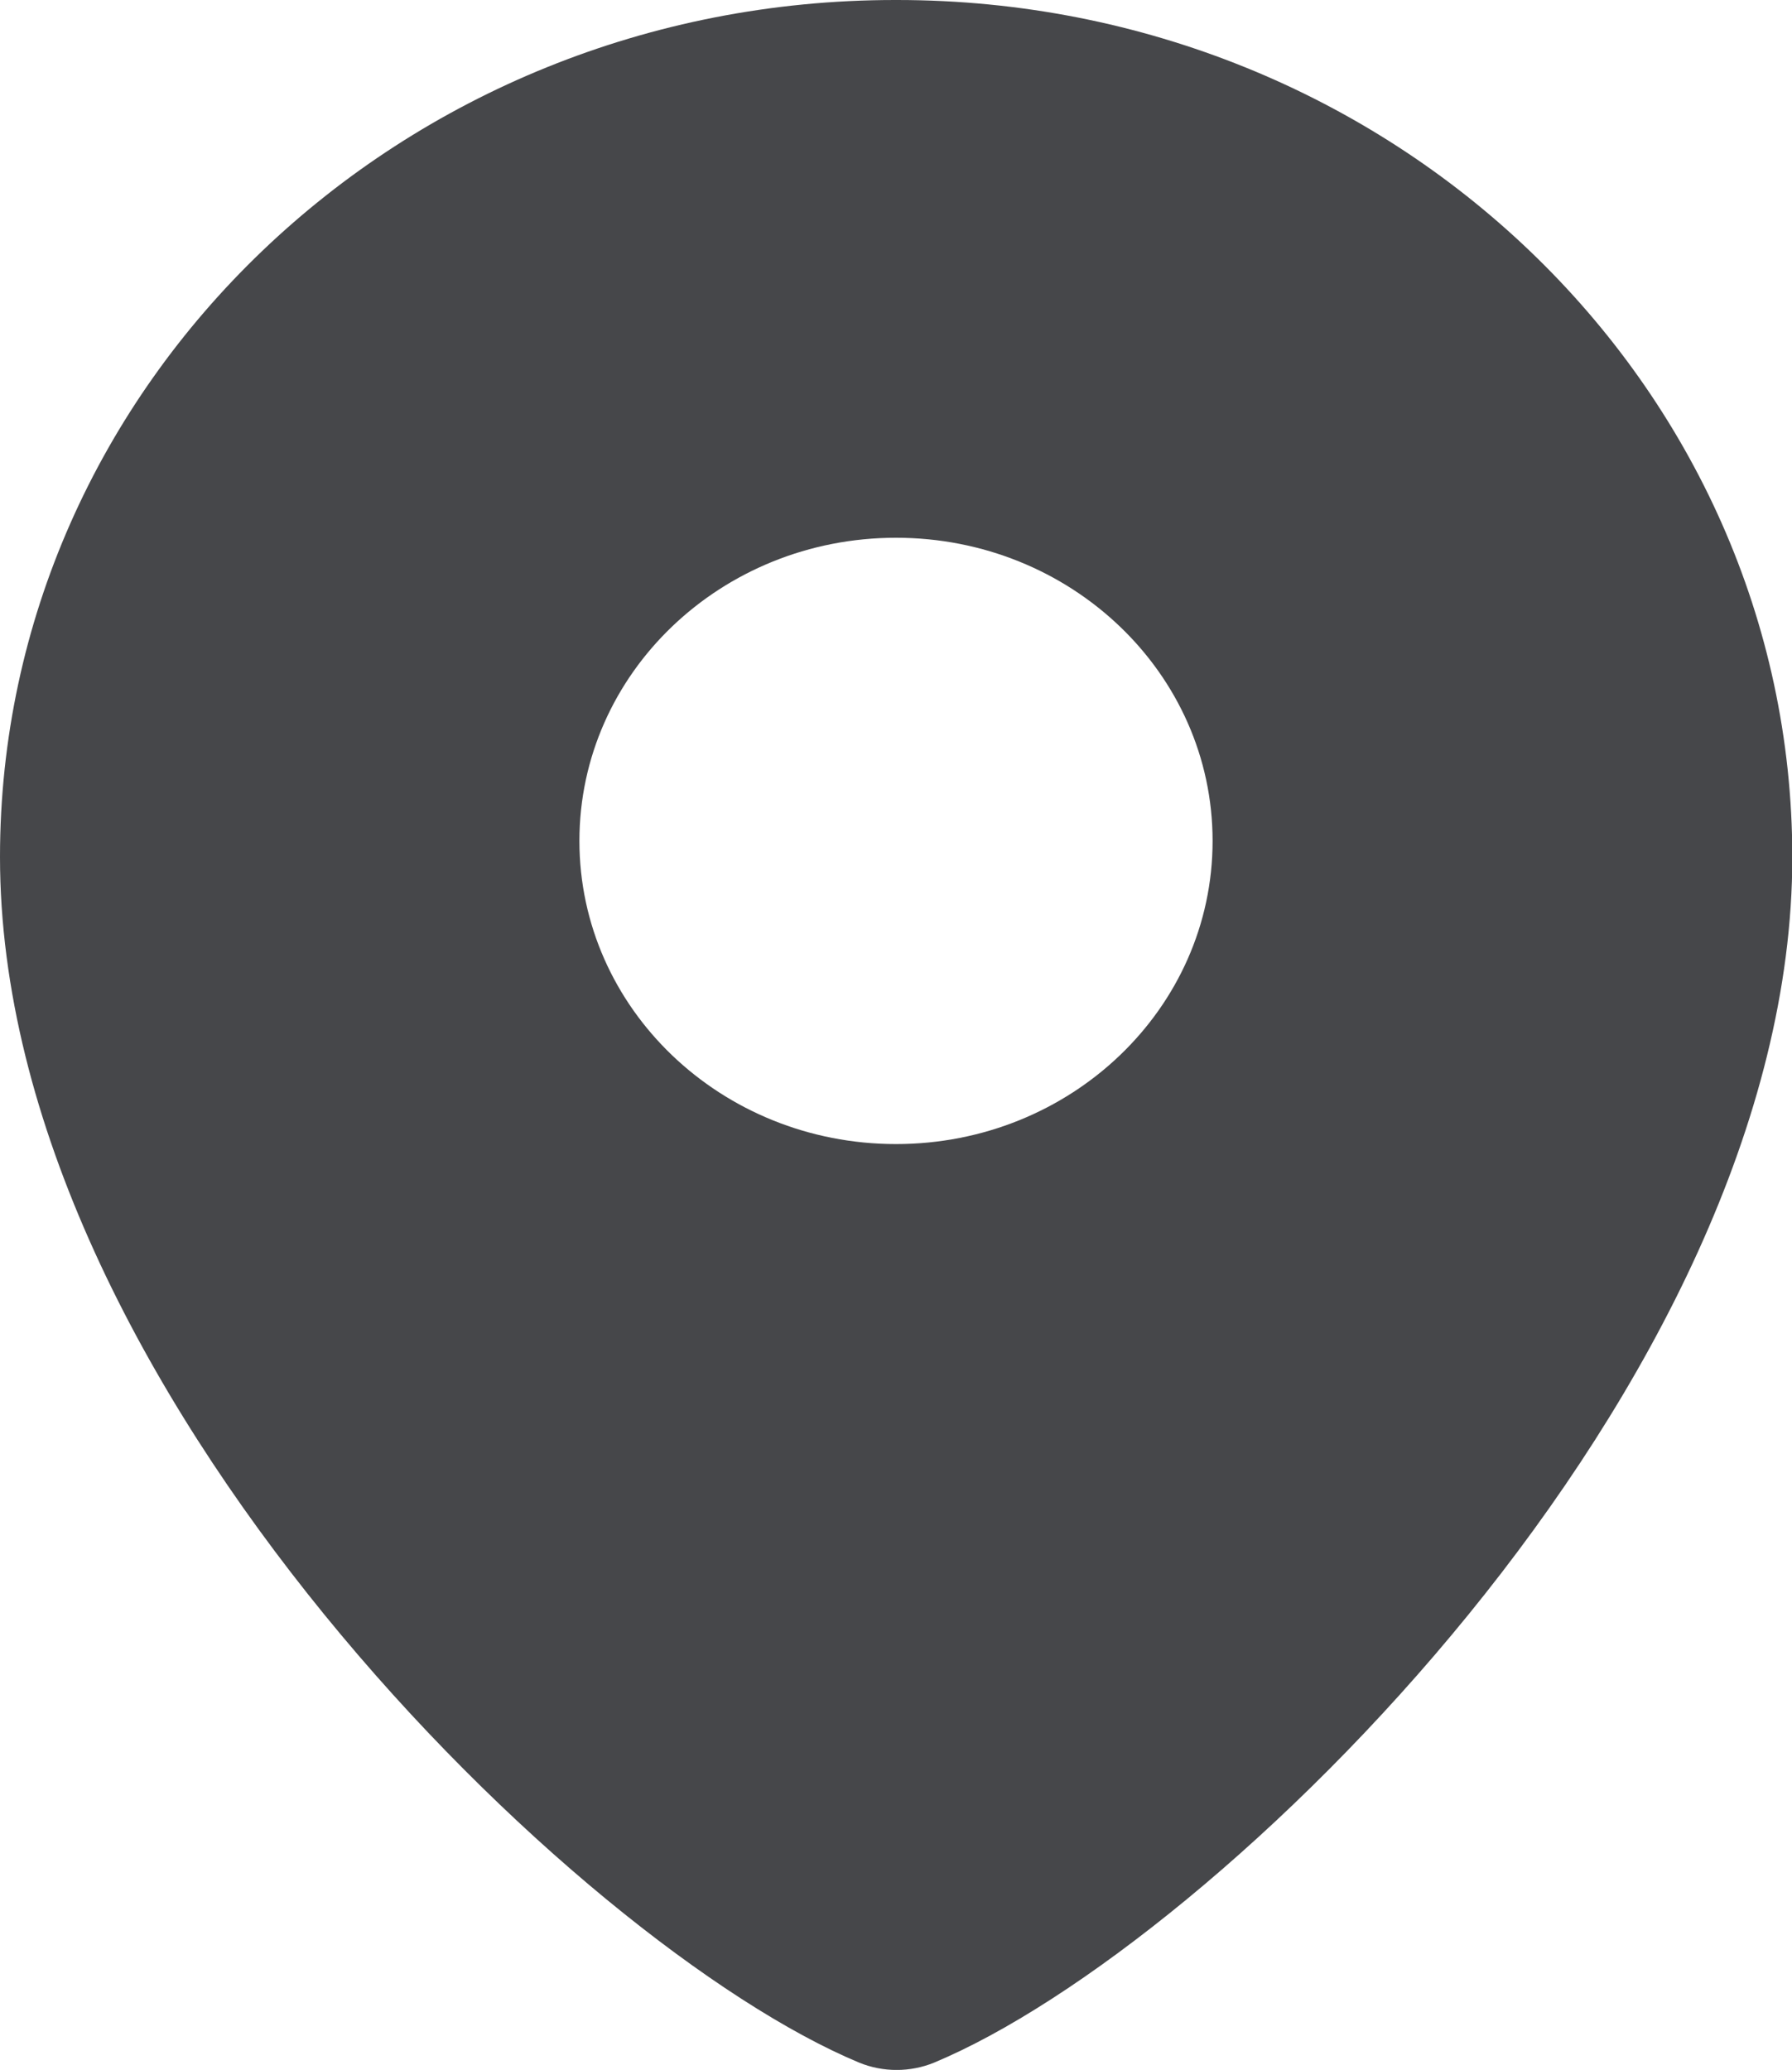 <svg xmlns="http://www.w3.org/2000/svg" id="Layer_1" data-name="Layer 1" viewBox="0 0 57 65.82"><defs><style>      .cls-1 {        fill: #46474a;      }    </style></defs><path class="cls-1" d="M28.53,0h-.06C12.75,0,0,12.2,0,27.25c0,16.83,18.38,34.61,27.33,38.34.76.31,1.62.31,2.38,0,8.95-3.73,27.3-21.51,27.3-38.34C57,12.2,44.25,0,28.53,0h0ZM28.5,36.38c-5.56,0-10.07-4.31-10.07-9.64s4.51-9.64,10.07-9.64,10.07,4.31,10.07,9.64-4.51,9.64-10.07,9.64Z"></path></svg>